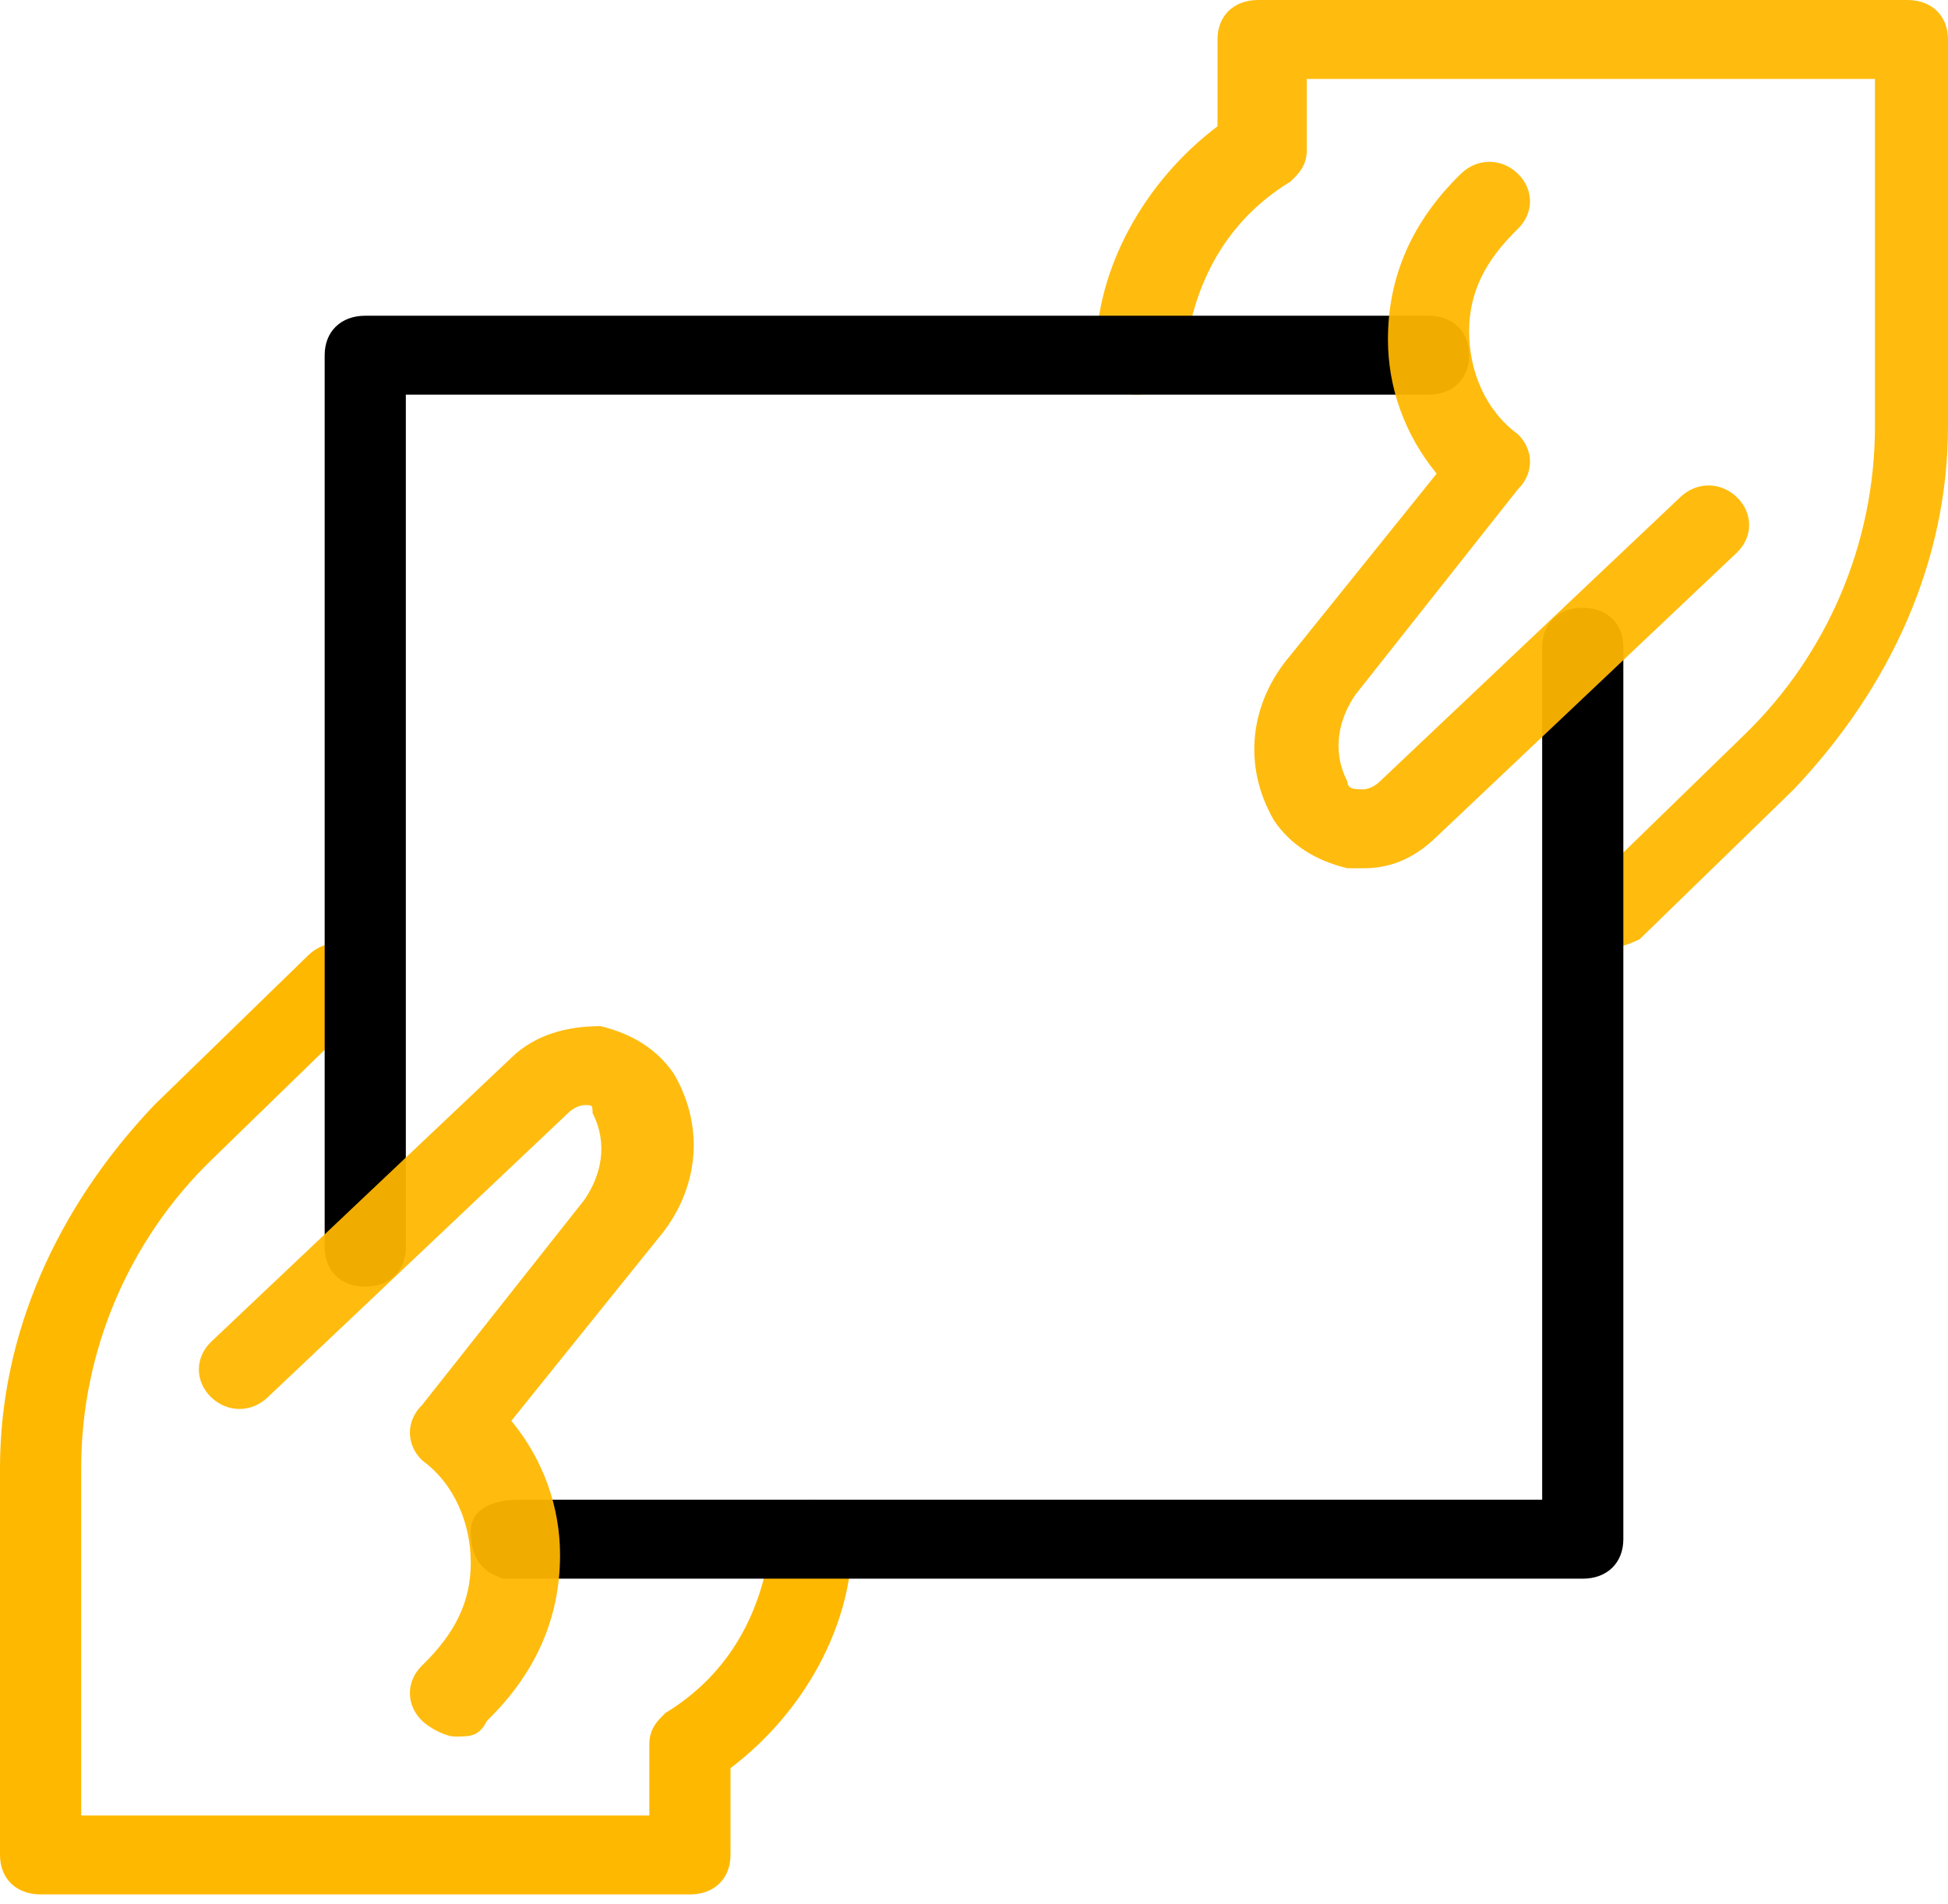 <svg width="90" height="88" viewBox="0 0 90 88" fill="none" xmlns="http://www.w3.org/2000/svg">
<path d="M31.875 87.541H1.875C0.75 87.541 0 86.812 0 85.718V67.845C0 61.644 2.625 55.808 7.125 51.066L14.25 44.136C15 43.406 16.125 43.406 16.875 44.136C17.625 44.865 17.625 45.959 16.875 46.689L9.75 53.619C6 57.267 3.75 62.373 3.75 67.845V83.894H30V80.611C30 79.882 30.375 79.517 30.75 79.152C33.75 77.328 35.25 74.41 35.625 71.127C35.625 70.033 36.375 69.304 37.5 69.304C38.625 69.304 39.375 70.033 39.375 71.127C39.375 75.14 37.125 79.152 33.75 81.705V85.718C33.75 86.812 33 87.541 31.875 87.541Z" fill="#FFB800"/>
<path d="M74.625 43.771C74.25 43.771 73.5 43.771 73.5 43.406C72.75 42.676 72.75 41.582 73.5 40.853L80.625 33.922C84.375 30.275 86.625 25.168 86.625 19.697V3.648H60.375V6.93C60.375 7.66 60 8.025 59.625 8.389C56.625 10.213 55.125 13.131 54.75 16.414C54.375 17.508 53.625 18.238 52.5 18.238C51.375 18.238 50.625 17.508 50.625 16.414C50.625 12.402 52.875 8.389 56.25 5.836V1.824C56.25 0.73 57 0 58.125 0H88.125C89.25 0 90 0.73 90 1.824V19.697C90 25.898 87.375 31.734 82.875 36.476L75.75 43.406C75.75 43.406 75 43.771 74.625 43.771Z" fill="#FFB800" fill-opacity="0.94"/>
<path d="M73.125 72.951H24.375C24 72.951 23.625 72.951 23.25 72.951C22.125 72.586 21.75 71.857 21.75 70.762C21.75 69.668 22.875 69.303 24 69.303H71.25V29.91C71.25 28.815 72 28.086 73.125 28.086C74.25 28.086 75 28.815 75 29.91V71.127C75 72.221 74.25 72.951 73.125 72.951Z" fill="black"/>
<path d="M16.875 59.455C15.75 59.455 15 58.725 15 57.631V16.414C15 15.319 15.75 14.59 16.875 14.59H66C67.125 14.59 67.875 15.319 67.875 16.414C67.875 17.508 67.125 18.237 66 18.237H18.75V57.631C18.75 58.725 18 59.455 16.875 59.455Z" fill="black"/>
<path d="M21 80.246C20.625 80.246 19.875 79.882 19.5 79.517C18.75 78.787 18.75 77.693 19.5 76.963C21 75.504 21.75 74.046 21.75 72.222C21.75 70.398 21 68.574 19.5 67.48C18.75 66.75 18.75 65.656 19.5 64.927L27 55.443C27.75 54.349 28.125 52.89 27.375 51.431C27.375 51.066 27.375 51.066 27 51.066C27 51.066 26.625 51.066 26.25 51.431L12.375 64.562C11.625 65.291 10.5 65.291 9.75 64.562C9 63.832 9 62.738 9.75 62.008L23.625 48.877C24.75 47.783 26.25 47.418 27.75 47.418C29.25 47.783 30.375 48.513 31.125 49.607C32.625 52.16 32.25 55.078 30.375 57.267L23.625 65.656C25.125 67.48 25.875 69.668 25.875 71.857C25.875 74.775 24.75 77.328 22.5 79.517C22.125 80.246 21.75 80.246 21 80.246Z" fill="#FFB800" fill-opacity="0.94"/>
<path d="M63 40.123C62.625 40.123 62.625 40.123 62.25 40.123C60.75 39.759 59.625 39.029 58.875 37.935C57.375 35.382 57.75 32.464 59.625 30.275L66.375 21.886C64.875 20.062 64.125 17.873 64.125 15.685C64.125 12.767 65.25 10.213 67.5 8.025C68.25 7.295 69.375 7.295 70.125 8.025C70.875 8.754 70.875 9.849 70.125 10.578C68.625 12.037 67.875 13.496 67.875 15.32C67.875 17.144 68.625 18.968 70.125 20.062C70.875 20.791 70.875 21.886 70.125 22.615L62.625 32.099C61.875 33.193 61.5 34.652 62.25 36.111C62.25 36.476 62.625 36.476 63 36.476C63 36.476 63.375 36.476 63.75 36.111L77.625 22.98C78.375 22.25 79.5 22.25 80.25 22.98C81 23.709 81 24.804 80.25 25.533L66.375 38.664C65.25 39.759 64.125 40.123 63 40.123Z" fill="#FFB800" fill-opacity="0.94"/>
</svg>

